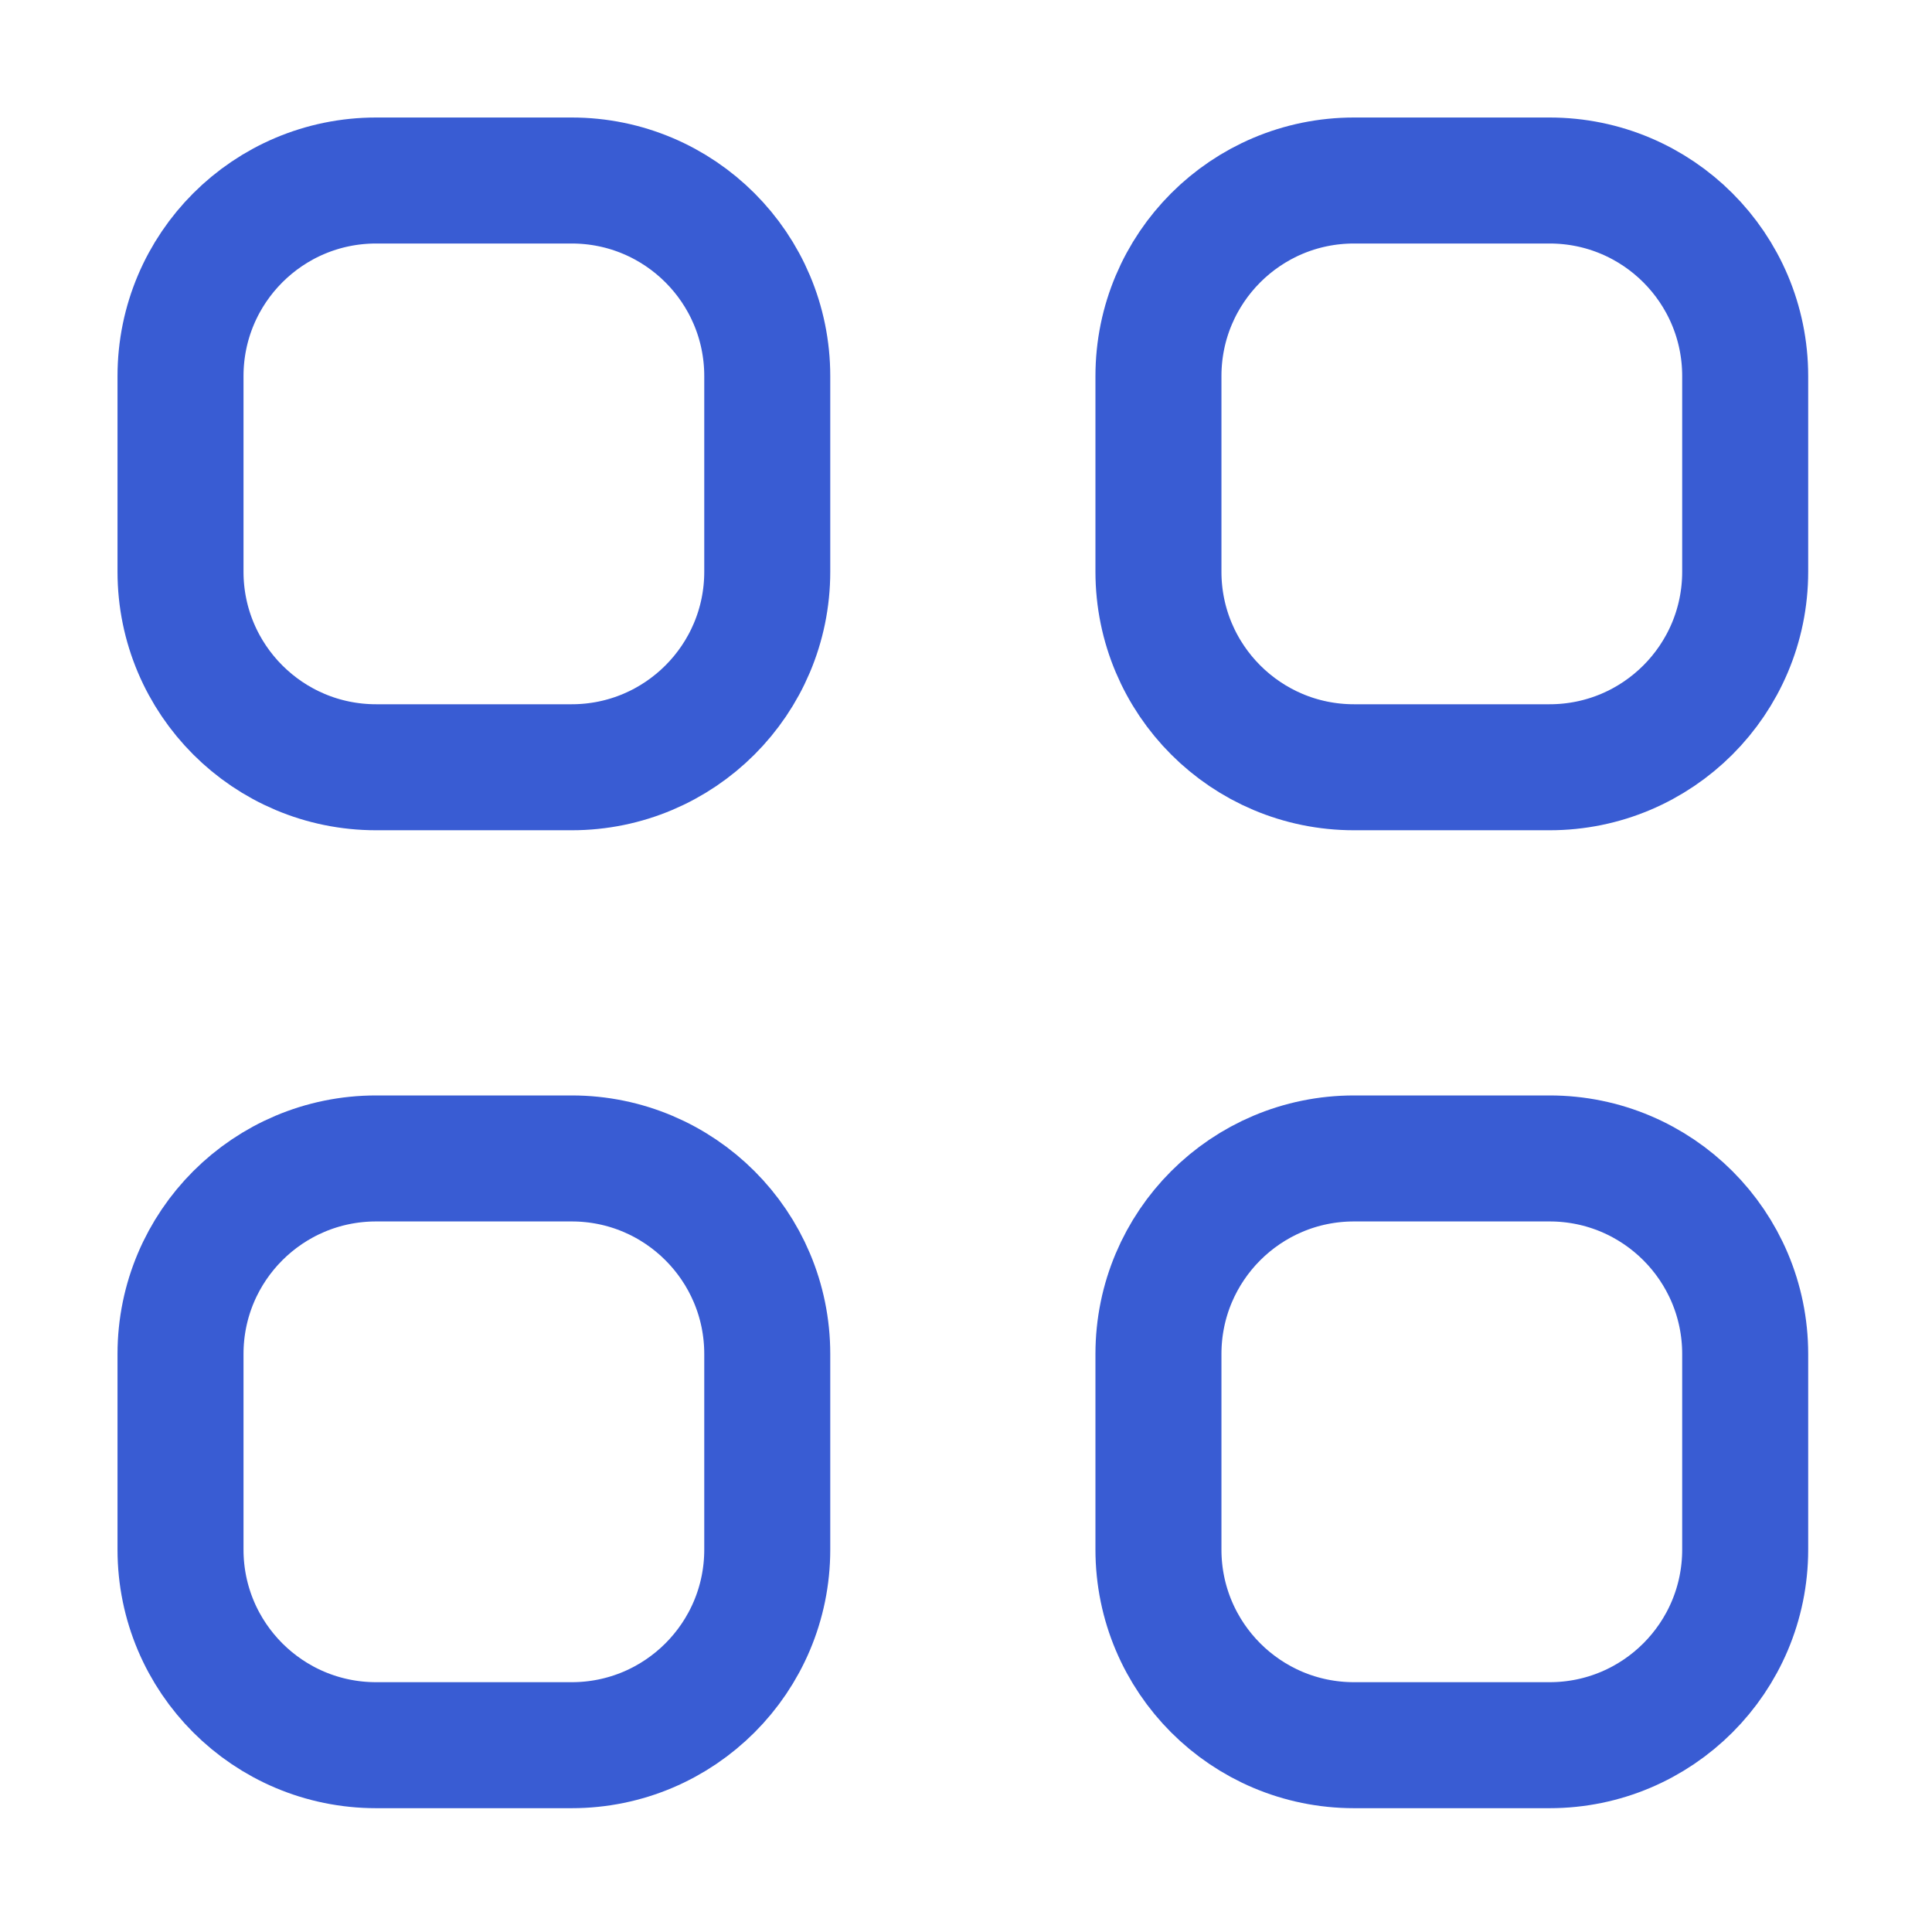 <svg width="46" height="46" viewBox="0 0 46 46" fill="none" xmlns="http://www.w3.org/2000/svg">
<g id="Icon">
<g id="Icon_2">
<path d="M4.298 8.955C4.298 6.383 6.383 4.298 8.955 4.298H13.612C16.183 4.298 18.268 6.383 18.268 8.955V13.612C18.268 16.183 16.183 18.268 13.612 18.268H8.955C6.383 18.268 4.298 16.183 4.298 13.612V8.955Z" stroke="#395CD3" stroke-width="3" stroke-linecap="round" stroke-linejoin="round"/>
<path d="M27.582 8.955C27.582 6.383 29.666 4.298 32.238 4.298H36.895C39.467 4.298 41.552 6.383 41.552 8.955V13.612C41.552 16.183 39.467 18.268 36.895 18.268H32.238C29.666 18.268 27.582 16.183 27.582 13.612V8.955Z" stroke="#395CD3" stroke-width="3" stroke-linecap="round" stroke-linejoin="round"/>
<path d="M4.298 32.238C4.298 29.666 6.383 27.582 8.955 27.582H13.612C16.183 27.582 18.268 29.666 18.268 32.238V36.895C18.268 39.467 16.183 41.552 13.612 41.552H8.955C6.383 41.552 4.298 39.467 4.298 36.895V32.238Z" stroke="#395CD3" stroke-width="3" stroke-linecap="round" stroke-linejoin="round"/>
<path d="M27.582 32.238C27.582 29.666 29.666 27.582 32.238 27.582H36.895C39.467 27.582 41.552 29.666 41.552 32.238V36.895C41.552 39.467 39.467 41.552 36.895 41.552H32.238C29.666 41.552 27.582 39.467 27.582 36.895V32.238Z" stroke="#395CD3" stroke-width="3" stroke-linecap="round" stroke-linejoin="round"/>
</g>
</g>
</svg>
